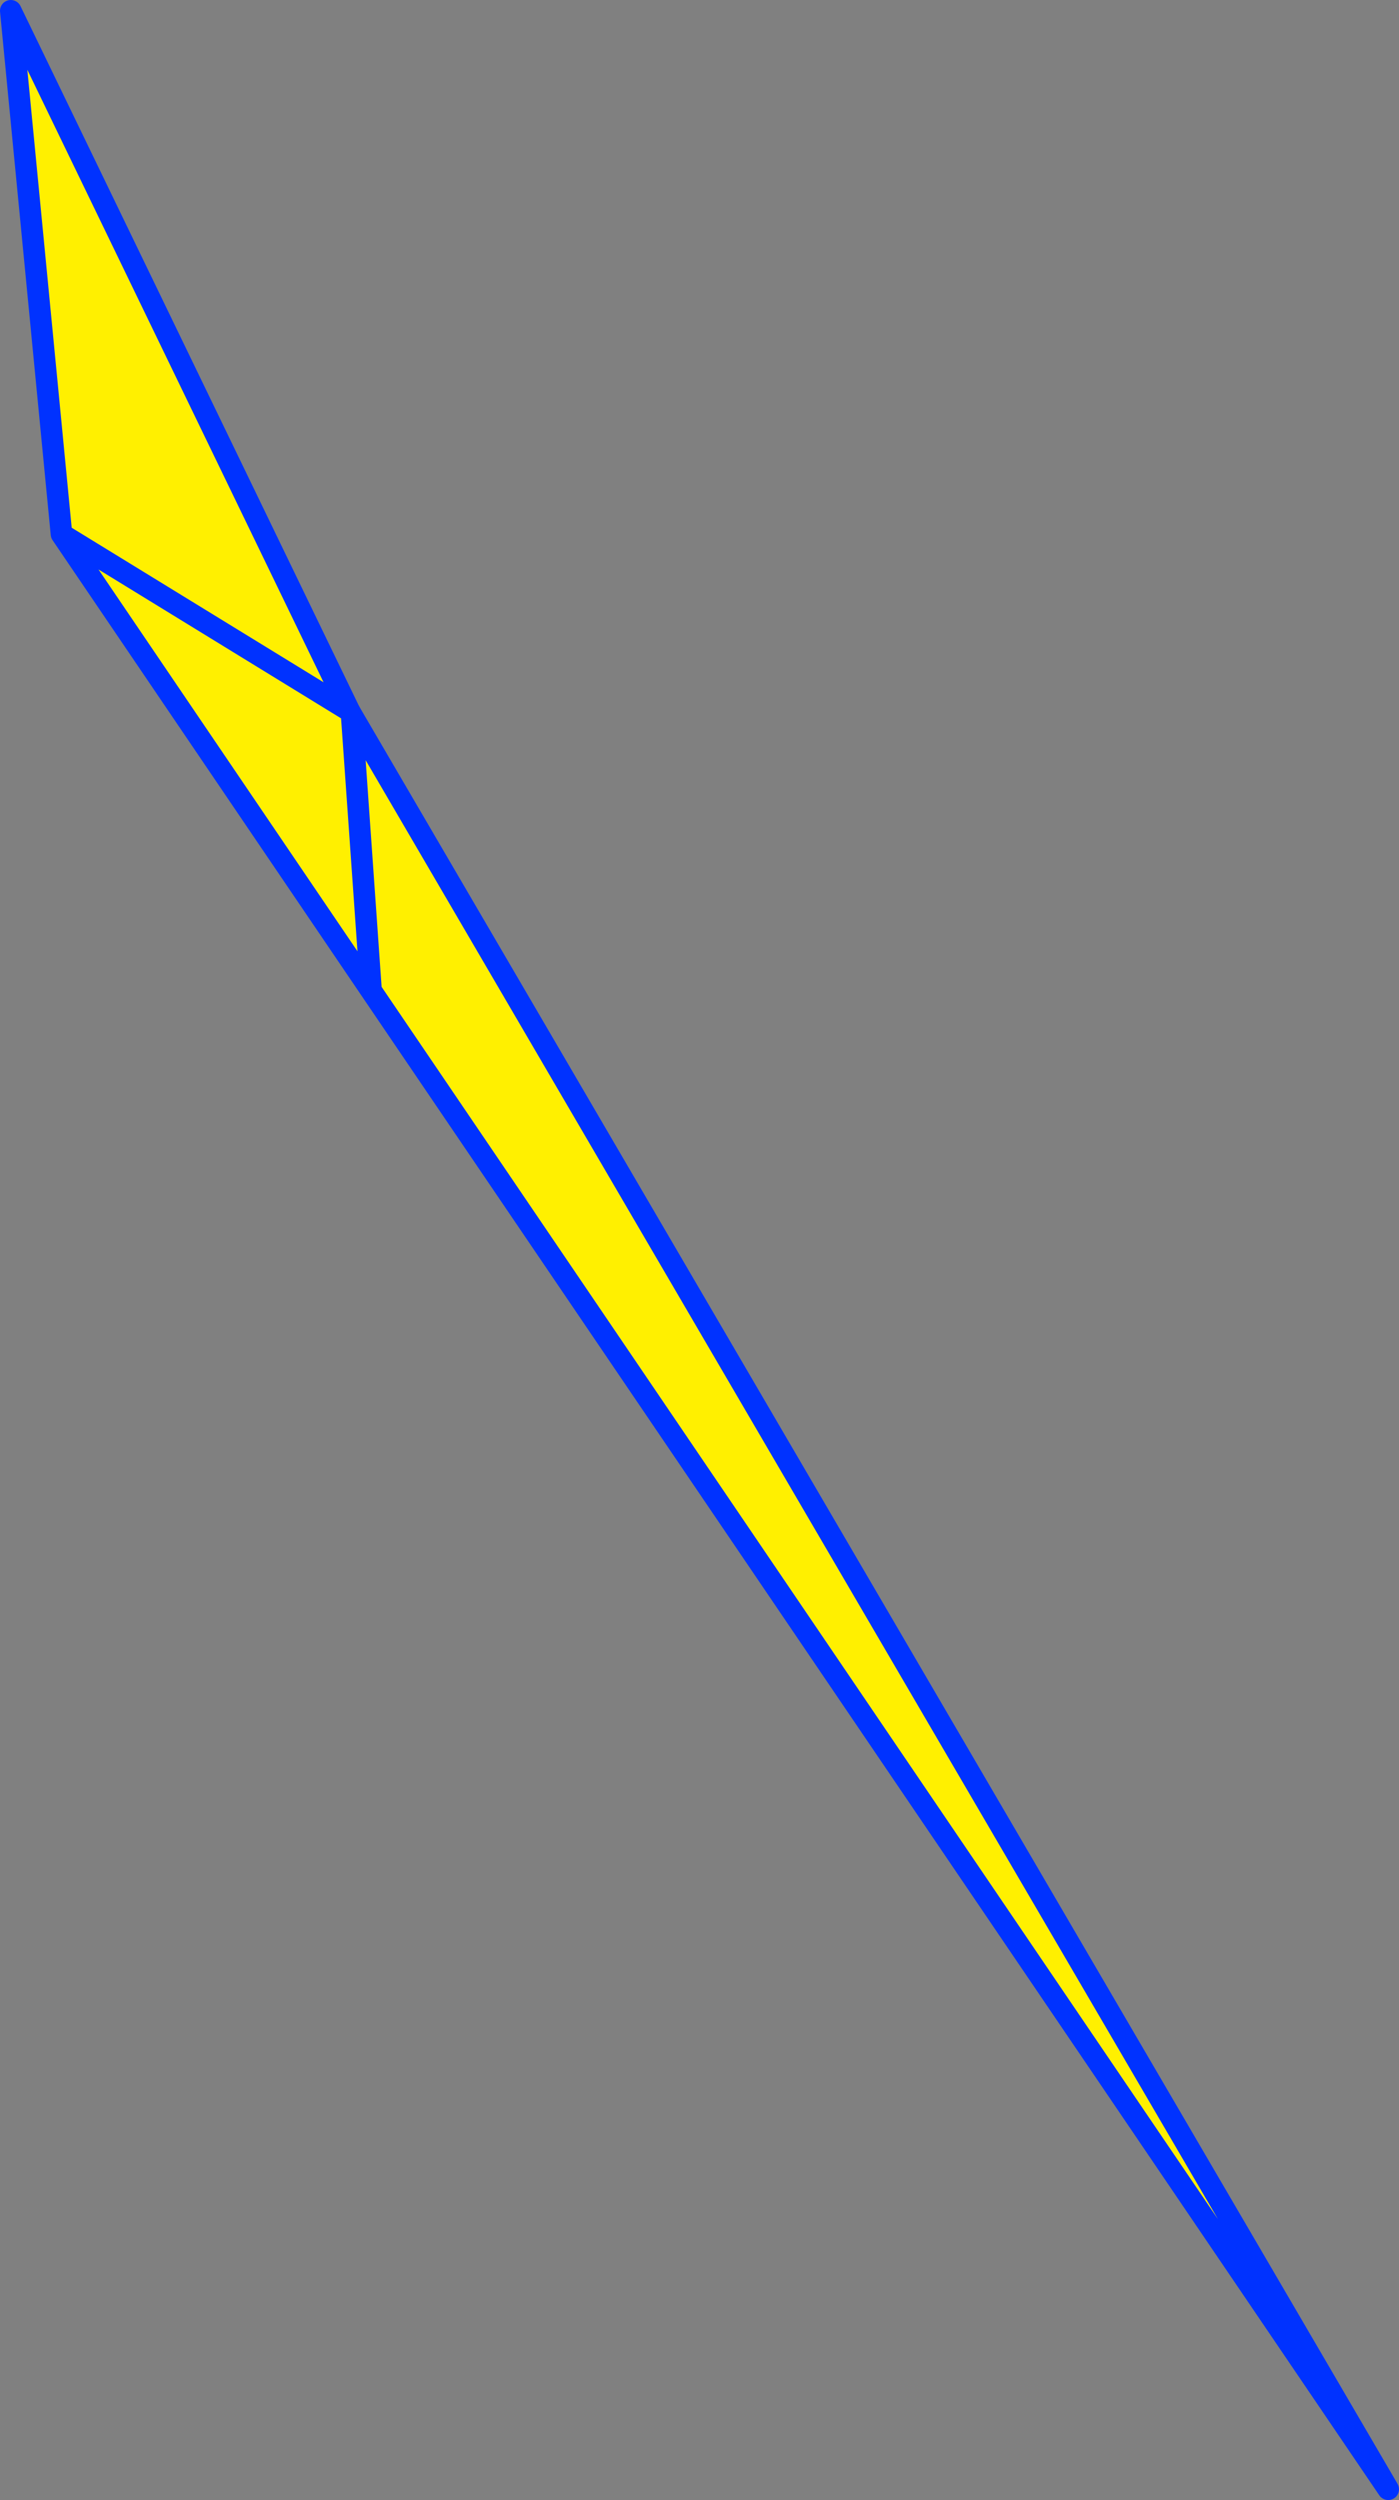 <?xml version="1.0" encoding="UTF-8" standalone="no"?>
<svg xmlns:xlink="http://www.w3.org/1999/xlink" height="231.7px" width="129.7px" xmlns="http://www.w3.org/2000/svg">
  <rect width="100%" height="100%" fill="#808080" stroke="none"/>
  <g transform="matrix(1.0, 0.0, 0.0, 1.0, -303.95, -146.4)">
    <path d="M336.3 212.2 L336.3 212.25 336.55 212.65 432.65 377.1 338.35 238.2 309.65 195.9 304.95 147.4 336.3 212.2 M336.3 212.25 L309.65 195.9 336.3 212.25 M338.35 238.2 L336.55 212.65 338.35 238.2" fill="#fff000" fill-rule="evenodd" stroke="none"/>
    <path d="M336.55 212.65 L336.3 212.2 336.3 212.25 336.55 212.65 432.65 377.1 338.35 238.2 309.65 195.9 304.95 147.4 336.3 212.2 M336.55 212.65 L338.35 238.2 M309.65 195.9 L336.3 212.25" fill="none" stroke="#0032ff" stroke-linecap="round" stroke-linejoin="round" stroke-width="2.0"/>
  </g>
</svg>

